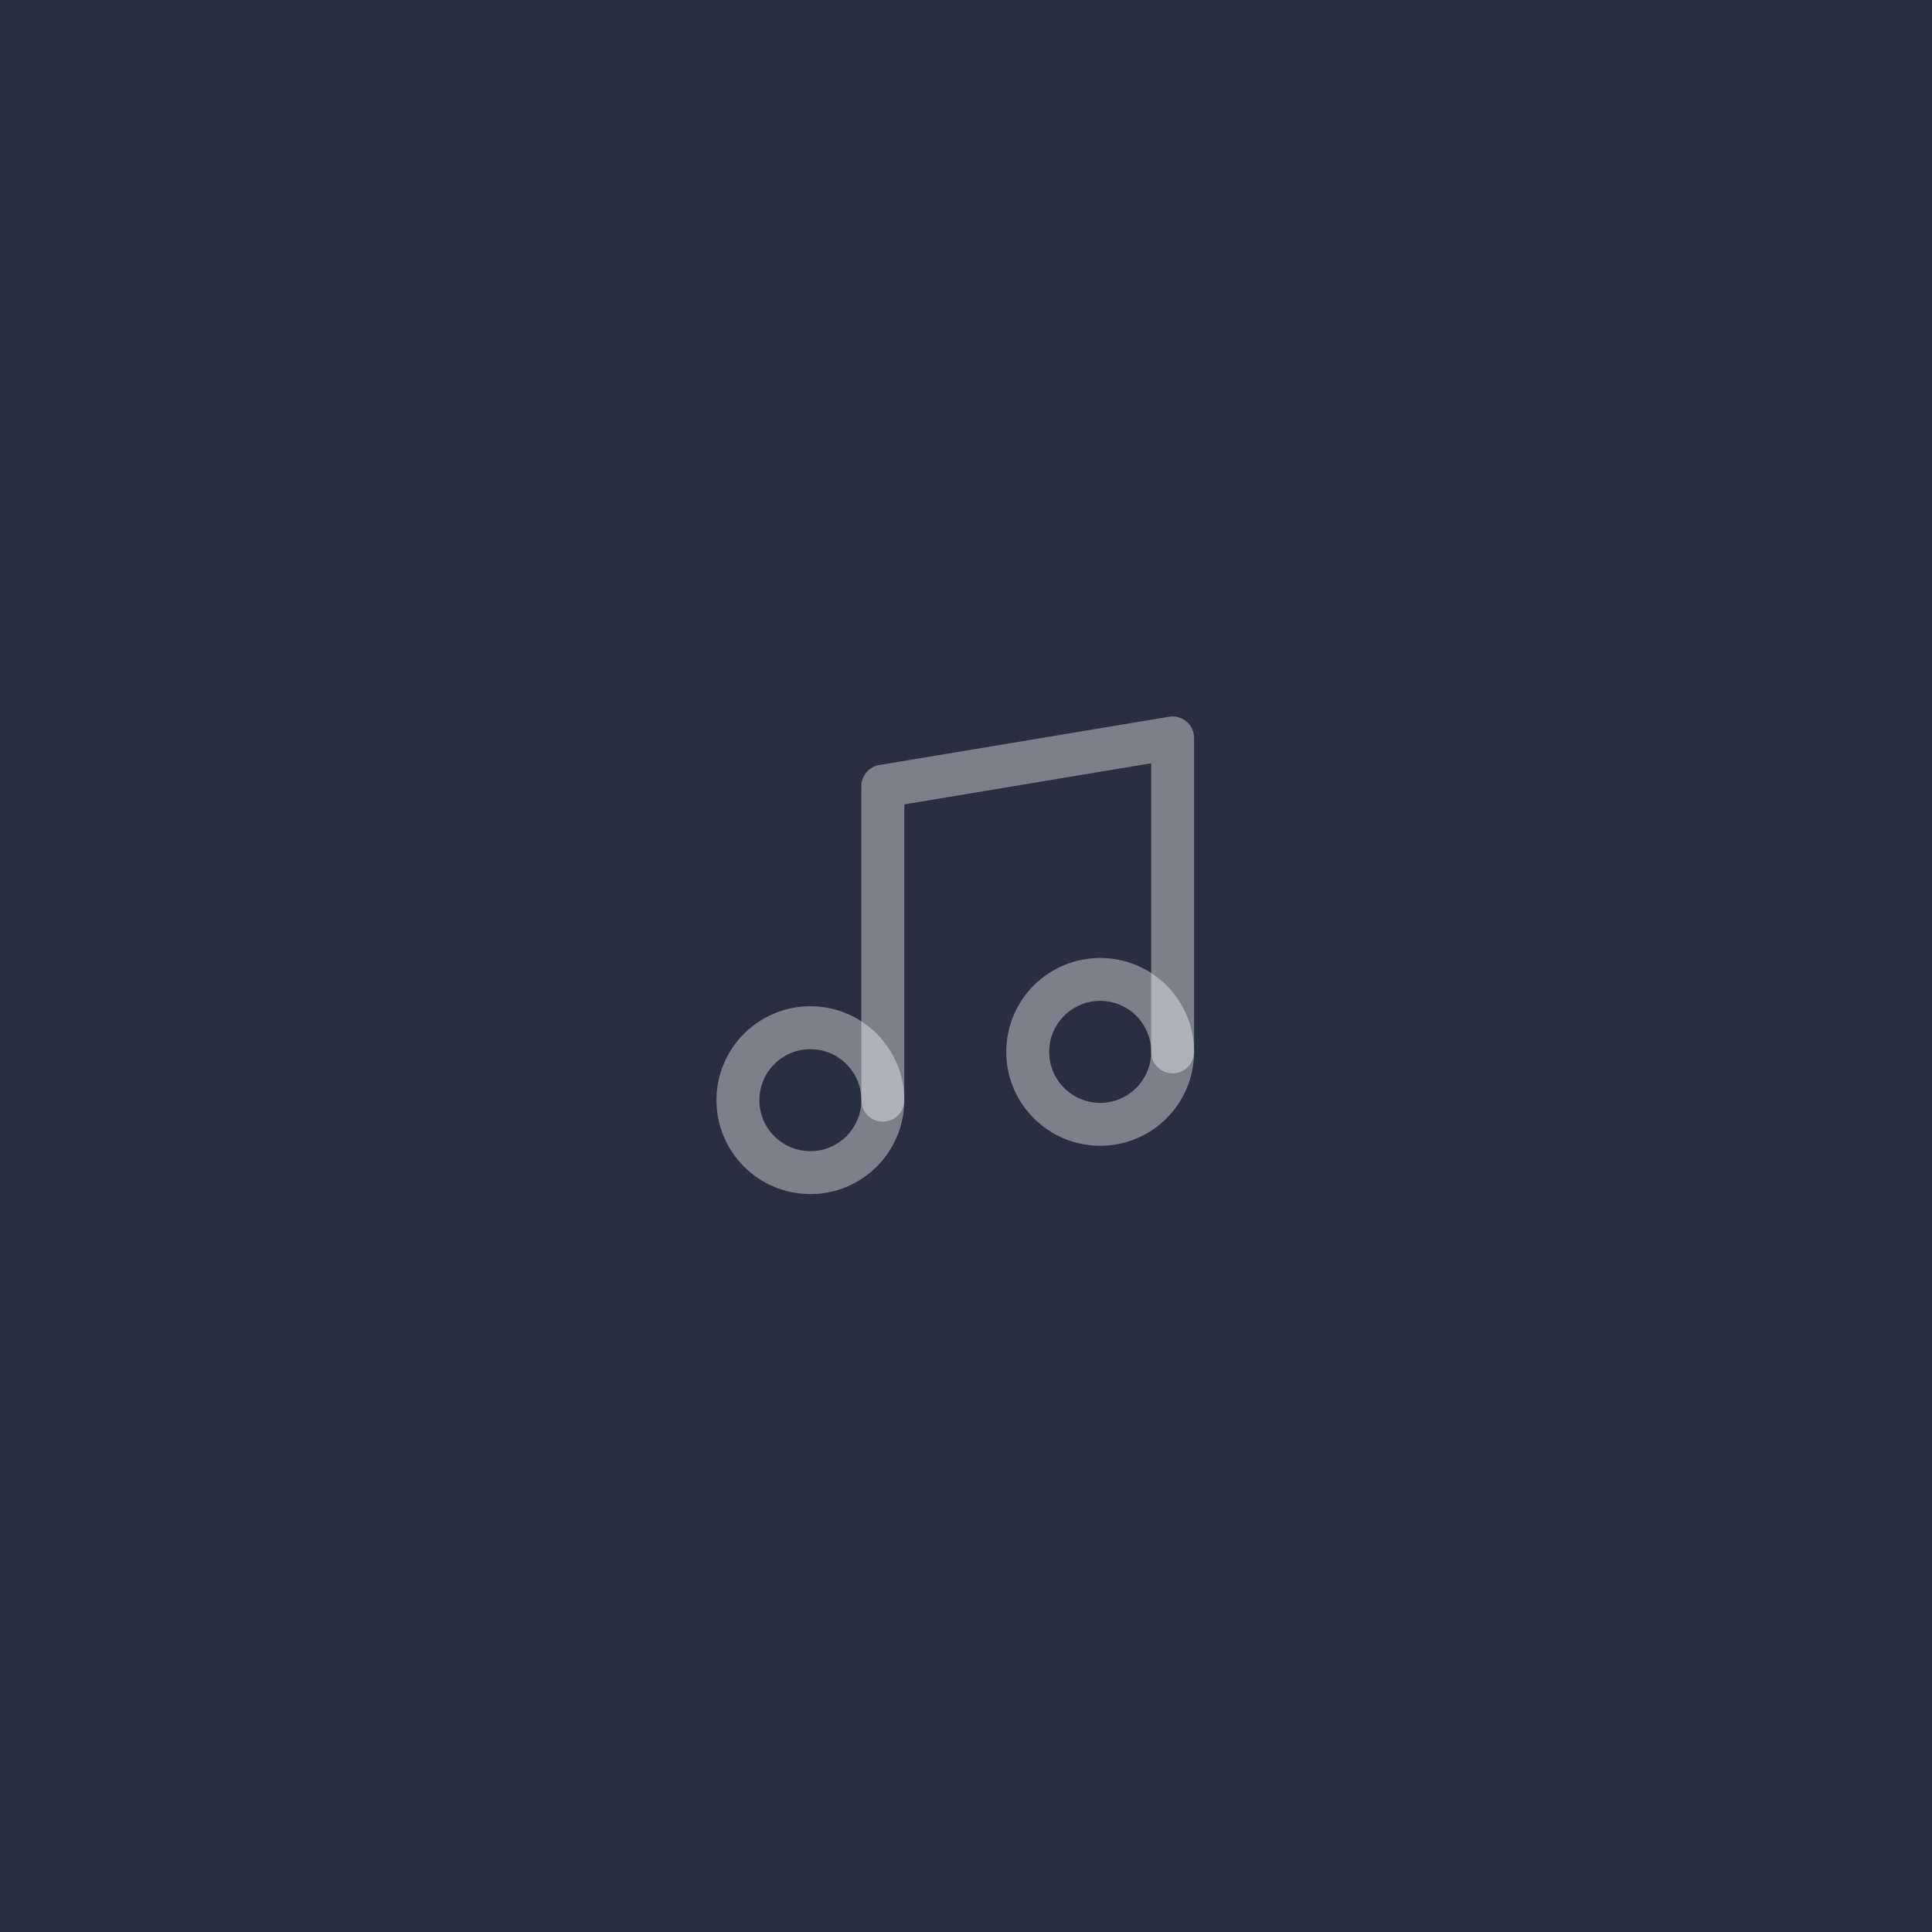 <svg width="90" height="90" viewBox="0 0 90 90" fill="none" xmlns="http://www.w3.org/2000/svg">
<rect width="90" height="90" fill="#282F41"/>
<path d="M41.125 51.25V36.625L54.625 34.375V49" stroke="#FFFEFE" stroke-opacity="0.39" stroke-width="2" stroke-linecap="round" stroke-linejoin="round"/>
<path d="M37.75 54.625C39.614 54.625 41.125 53.114 41.125 51.25C41.125 49.386 39.614 47.875 37.75 47.875C35.886 47.875 34.375 49.386 34.375 51.25C34.375 53.114 35.886 54.625 37.75 54.625Z" stroke="#FFFEFE" stroke-opacity="0.39" stroke-width="2" stroke-linecap="round" stroke-linejoin="round"/>
<path d="M51.25 52.375C53.114 52.375 54.625 50.864 54.625 49C54.625 47.136 53.114 45.625 51.25 45.625C49.386 45.625 47.875 47.136 47.875 49C47.875 50.864 49.386 52.375 51.25 52.375Z" stroke="#FFFEFE" stroke-opacity="0.39" stroke-width="2" stroke-linecap="round" stroke-linejoin="round"/>
</svg>
